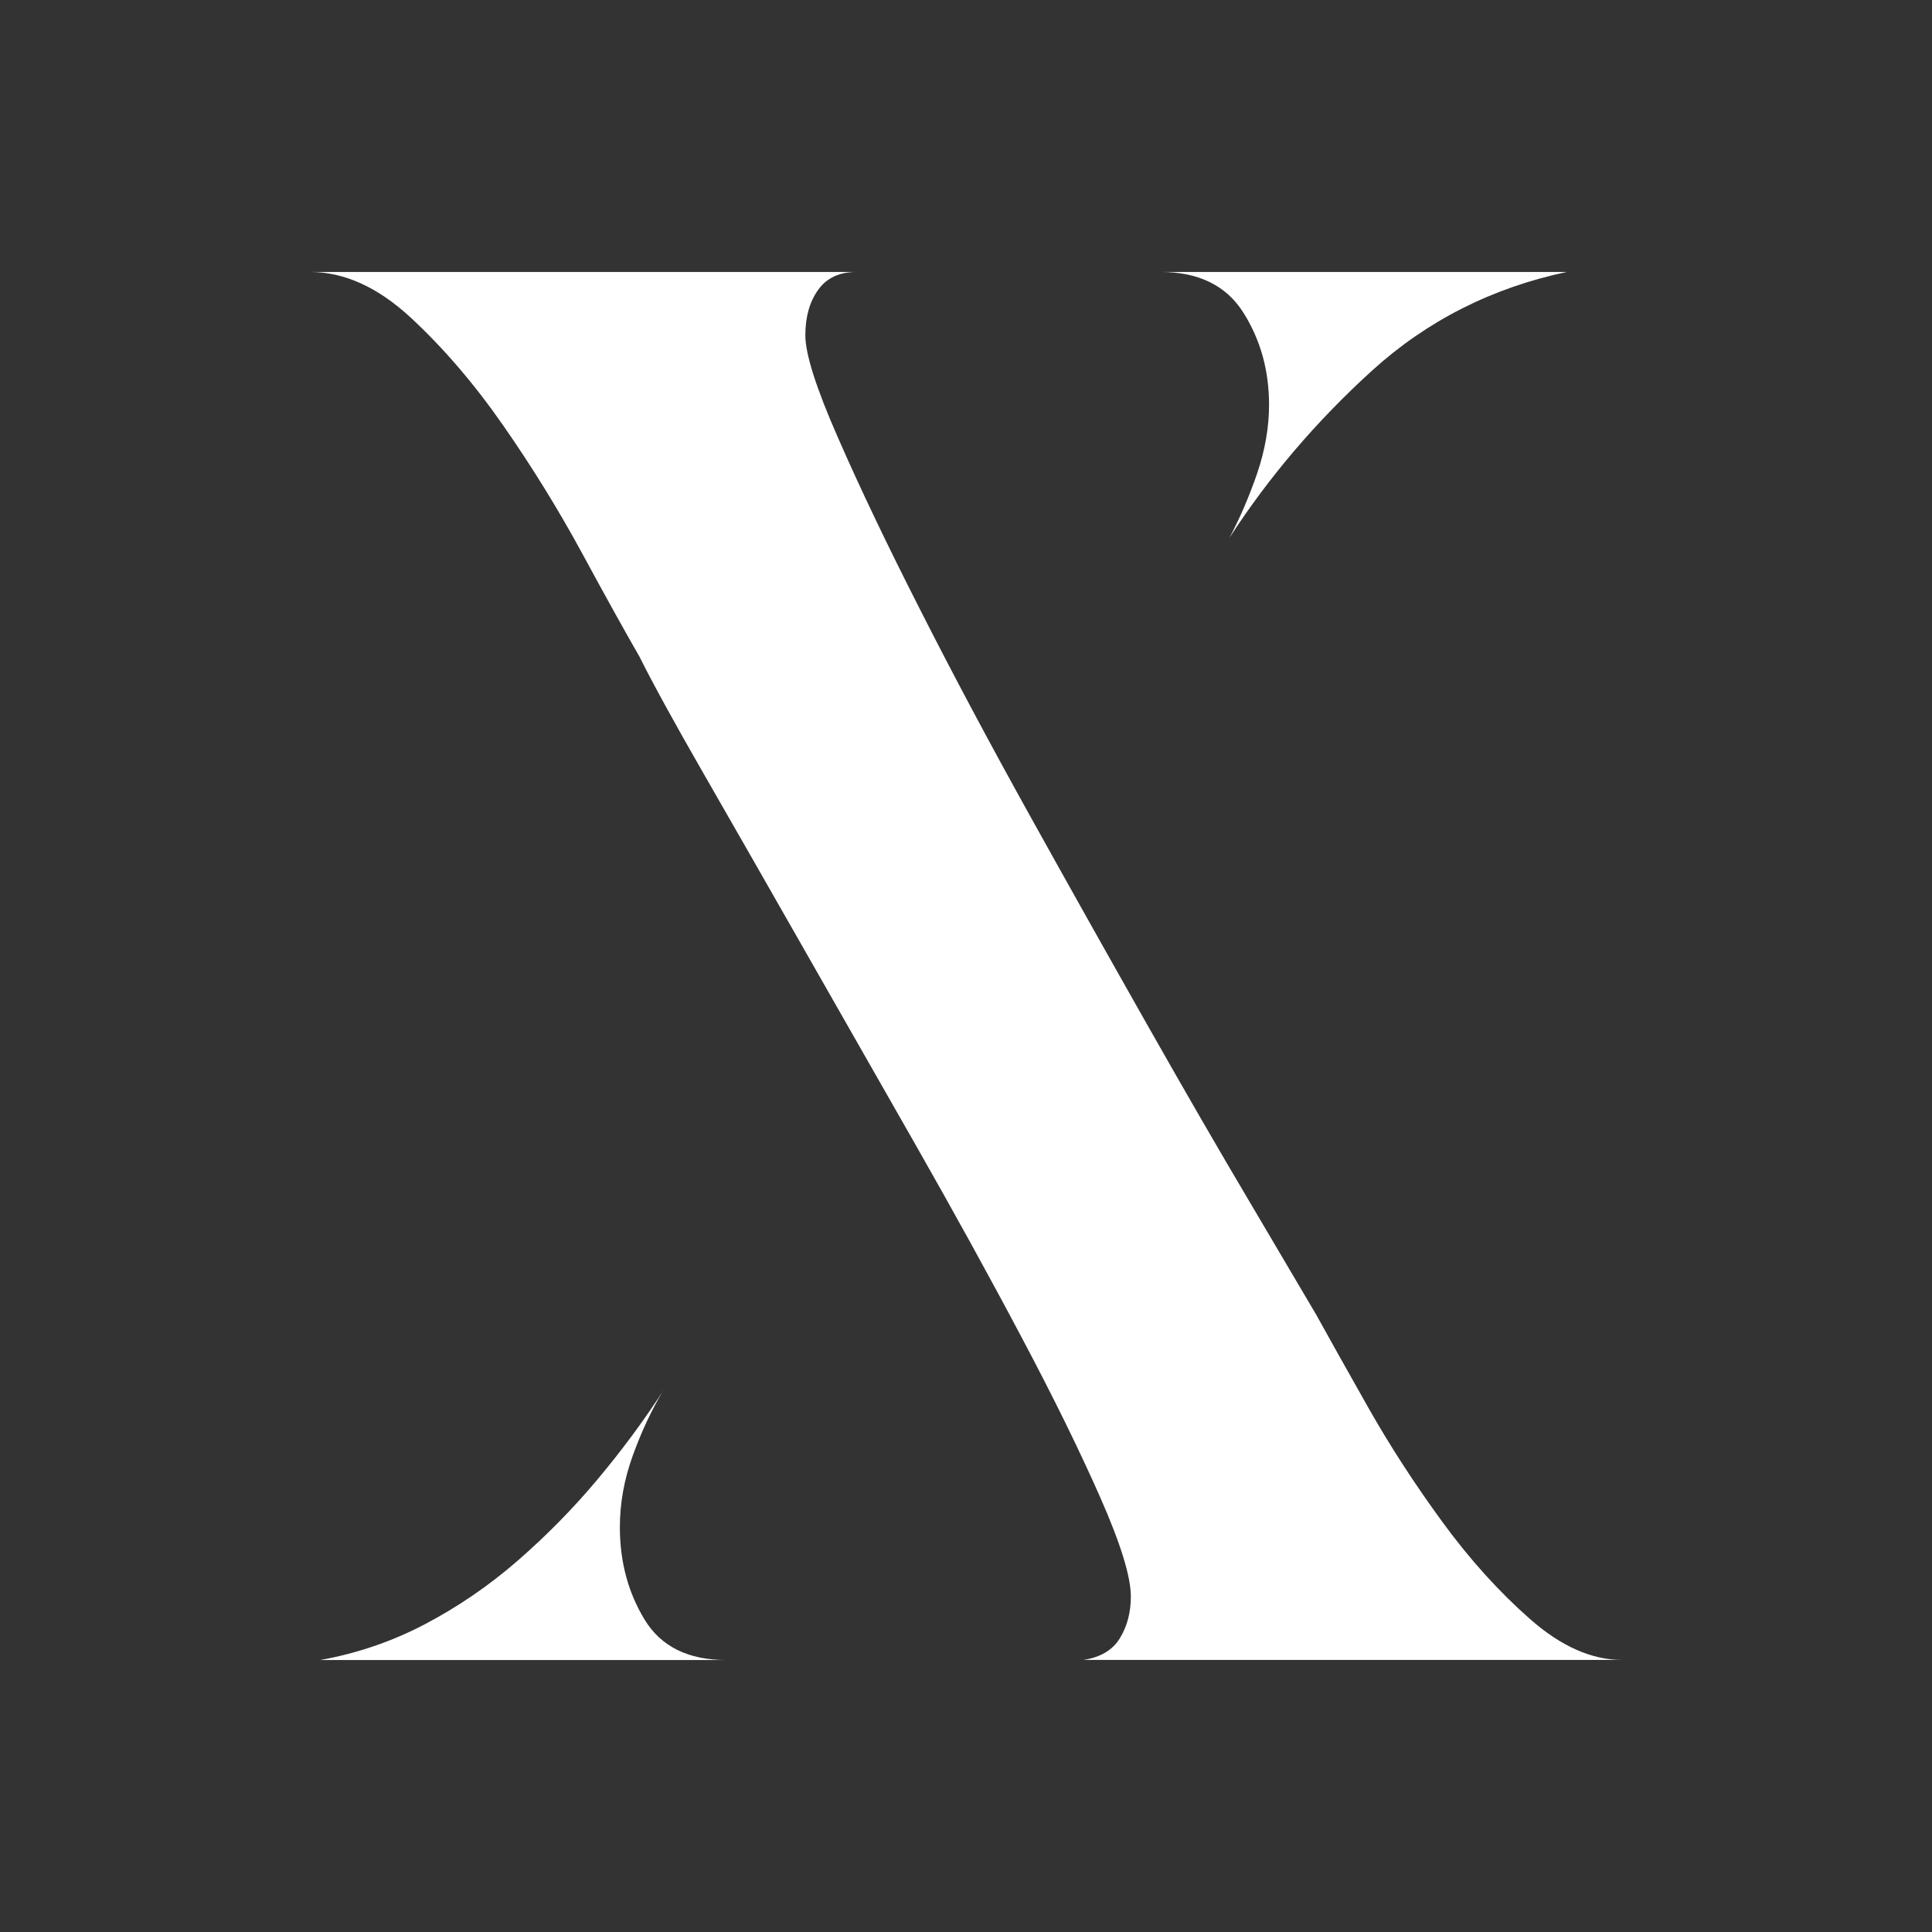 <svg width="99" height="99" viewBox="0 0 99 99" fill="none" xmlns="http://www.w3.org/2000/svg">
<rect x="0" y="0" width="99" height="99" fill="#333333" stroke="none"/>
<path d="M15.898 13.936H43.895C43.017 13.936 42.364 14.239 41.925 14.851C41.486 15.463 41.267 16.239 41.267 17.186C41.267 18.132 41.819 19.88 42.935 22.416C44.045 24.959 45.444 27.887 47.132 31.205C48.813 34.524 50.701 38.064 52.79 41.824C54.879 45.585 56.887 49.156 58.806 52.544C60.726 55.933 62.476 58.961 64.063 61.636C65.644 64.312 66.773 66.224 67.451 67.378C68.122 68.596 69.019 70.192 70.129 72.155C71.24 74.117 72.507 76.067 73.918 77.997C75.329 79.928 76.835 81.588 78.416 82.976C79.997 84.364 81.565 85.058 83.115 85.058H55.519C56.391 84.925 57.018 84.553 57.388 83.941C57.758 83.335 57.947 82.622 57.947 81.808C57.947 80.793 57.426 79.102 56.379 76.729C55.331 74.357 53.988 71.612 52.332 68.495C50.682 65.378 48.863 62.078 46.875 58.589C44.886 55.1 42.967 51.73 41.11 48.481C39.259 45.232 37.572 42.285 36.054 39.641C34.535 36.998 33.444 35.004 32.767 33.647C32.026 32.36 31.048 30.6 29.837 28.366C28.626 26.133 27.277 23.943 25.791 21.81C24.31 19.678 22.723 17.829 21.042 16.271C19.355 14.712 17.636 13.936 15.886 13.936L15.898 13.936ZM33.99 71.246C33.381 72.262 32.861 73.379 32.422 74.596C31.982 75.814 31.763 77.032 31.763 78.256C31.763 80.016 32.183 81.594 33.024 82.982C33.864 84.37 35.263 85.064 37.22 85.064H16.406C18.294 84.723 20.076 84.118 21.763 83.234C23.445 82.351 25.032 81.272 26.512 79.985C27.993 78.698 29.36 77.31 30.608 75.82C31.857 74.331 32.986 72.805 33.996 71.246H33.99ZM59.465 13.936H80.285C76.446 14.75 73.109 16.441 70.28 19.015C67.451 21.59 65.023 24.435 63.003 27.552C63.542 26.536 64.013 25.438 64.421 24.252C64.822 23.066 65.029 21.899 65.029 20.744C65.029 18.984 64.59 17.406 63.712 16.018C62.834 14.63 61.422 13.936 59.465 13.936Z" fill="white"/>
</svg>
